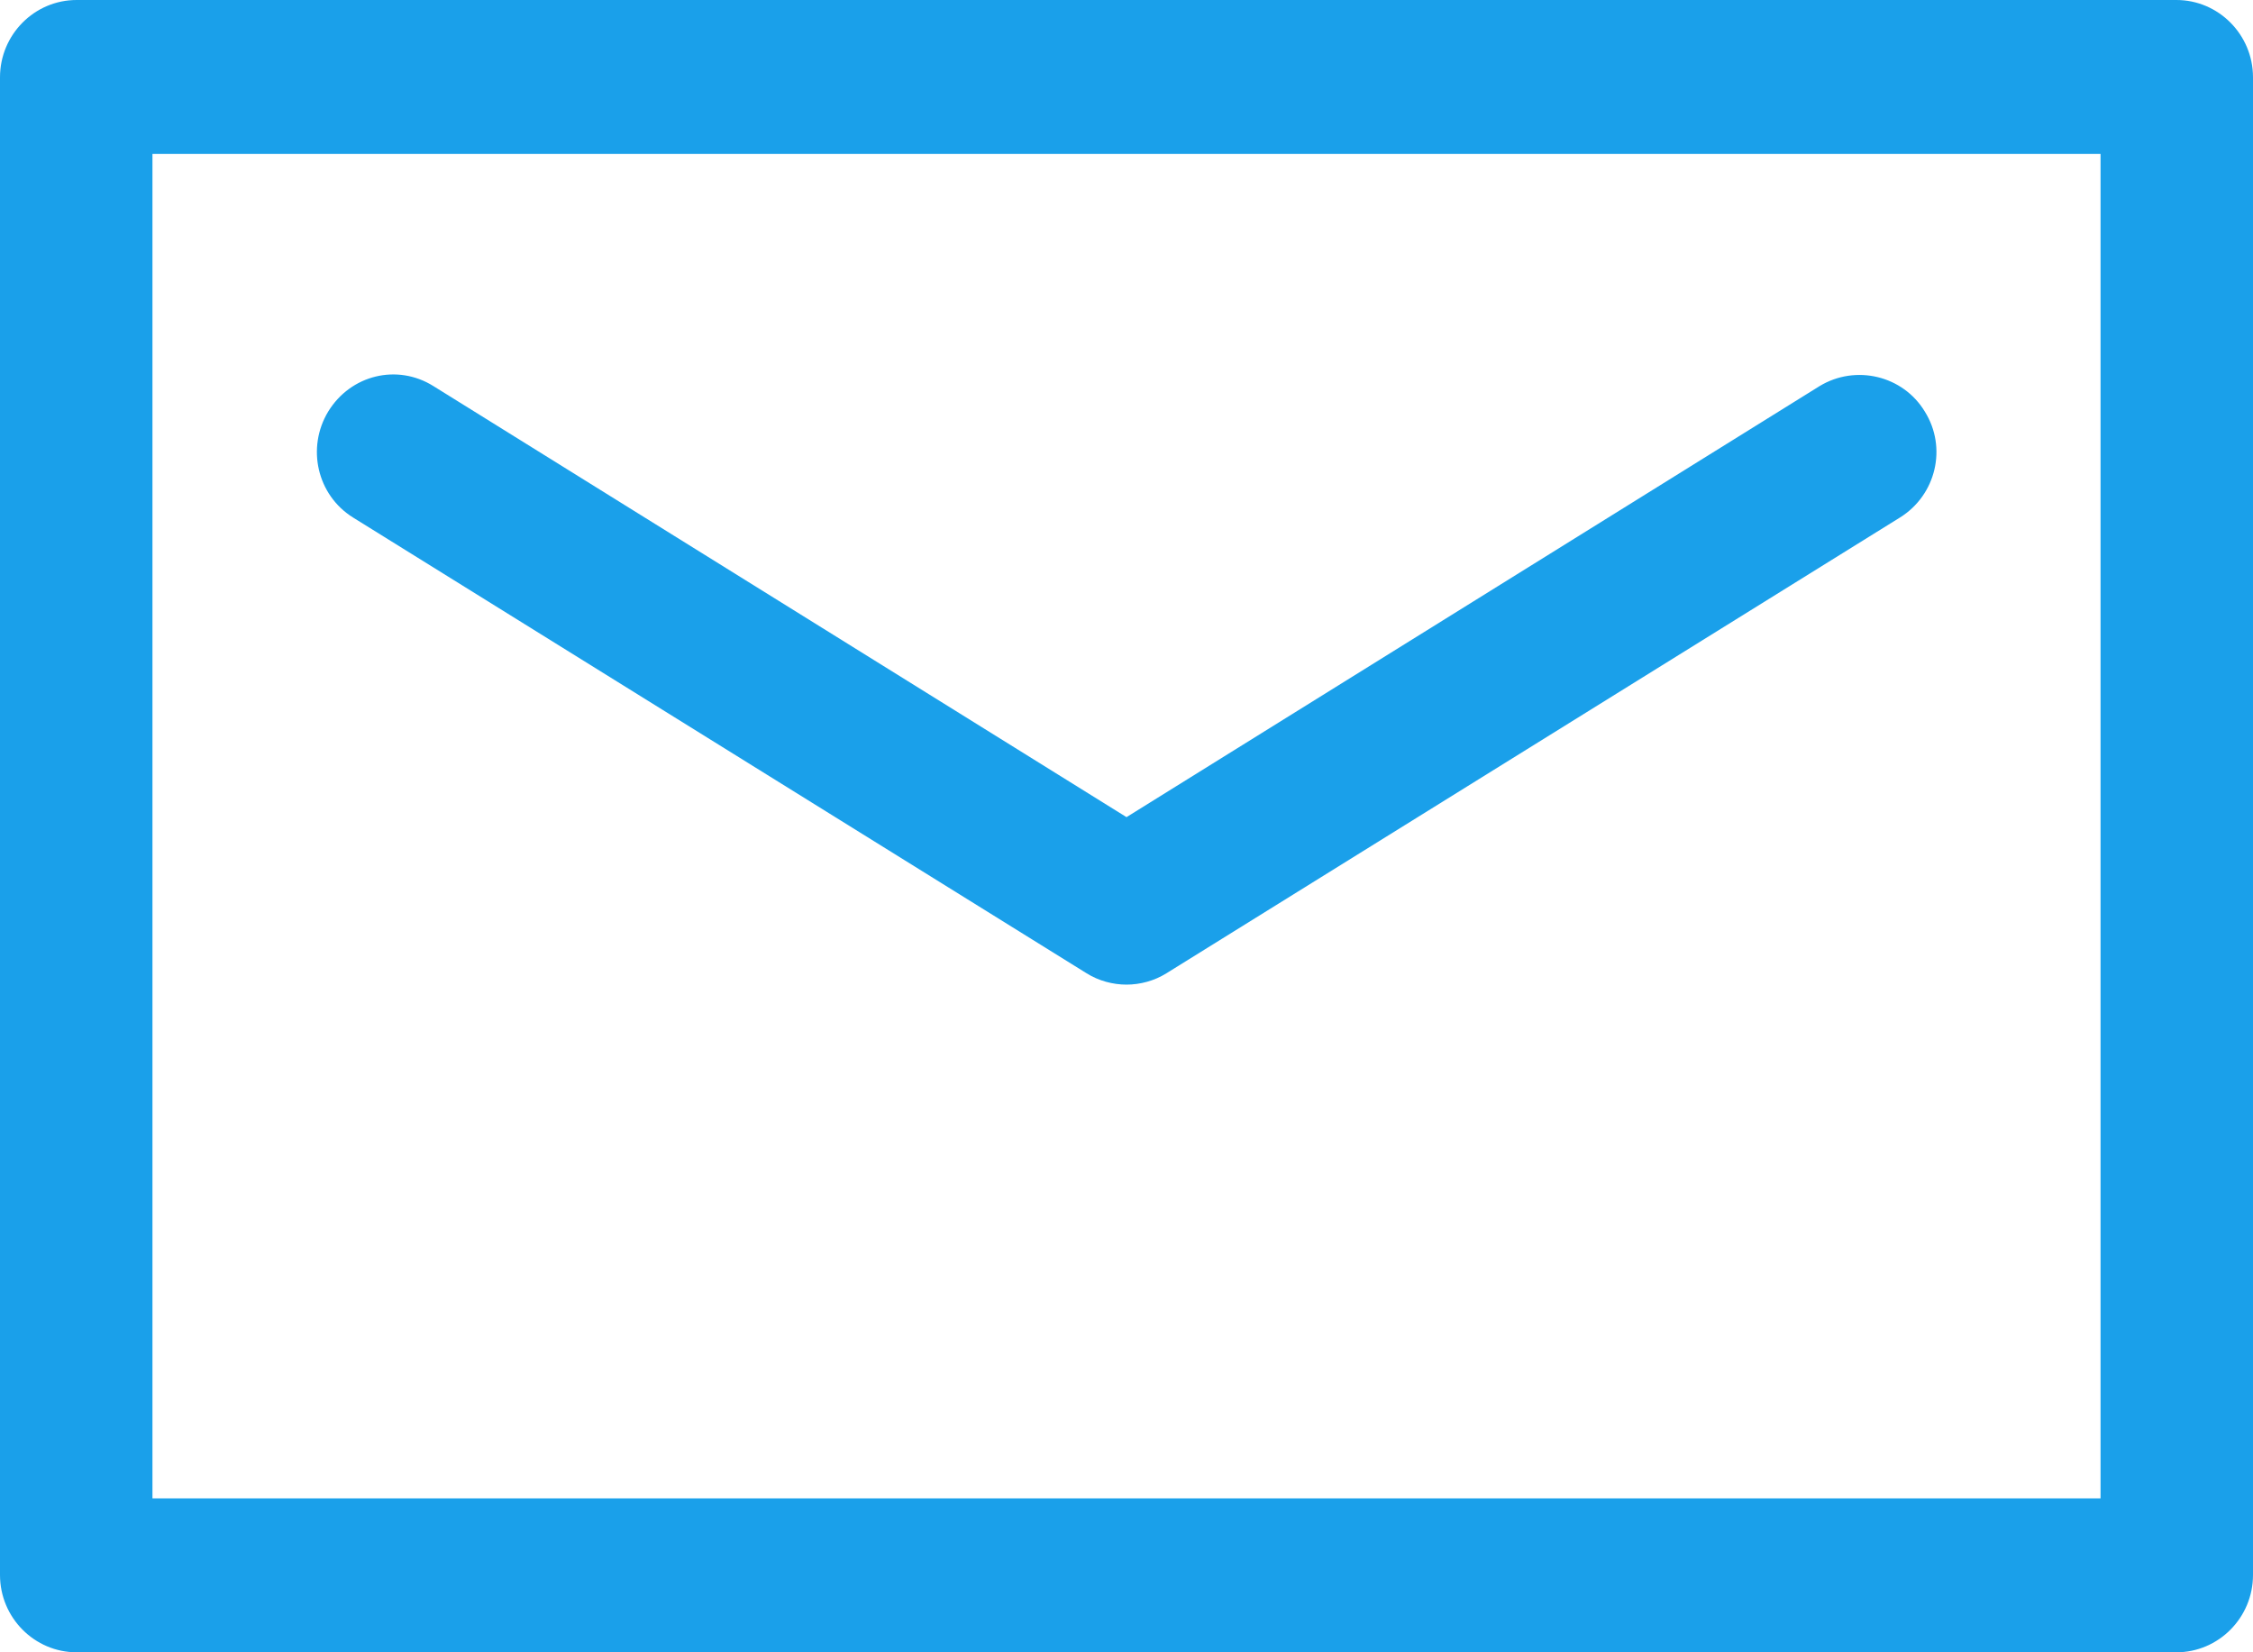 <?xml version="1.0" encoding="UTF-8"?> <svg xmlns="http://www.w3.org/2000/svg" id="uuid-21908aa9-2c20-4d5f-b33c-371b0209d6bf" width="30" height="22" viewBox="0 0 30 22"><g id="uuid-b61aa5da-58eb-4aa6-b334-156686632863"><g><path d="M28.98,0H1.02C.46,0,0,.46,0,1.03V20.97c0,.57,.46,1.03,1.02,1.03H28.98c.56,0,1.02-.46,1.02-1.03V1.03c0-.57-.46-1.03-1.02-1.03Zm-1.02,19.95H2.03V2.05H27.97V19.95Z" style="fill:#1aa0ea;"></path><path d="M4.7,6.89l9.77,6.07c.16,.1,.35,.15,.53,.15s.37-.05,.53-.15l9.77-6.07c.48-.3,.63-.93,.33-1.41-.29-.48-.92-.63-1.4-.34l-9.23,5.74L5.77,5.14c-.48-.3-1.1-.15-1.4,.34-.29,.48-.15,1.11,.33,1.41Z" style="fill:#1aa0ea;"></path></g></g></svg> 